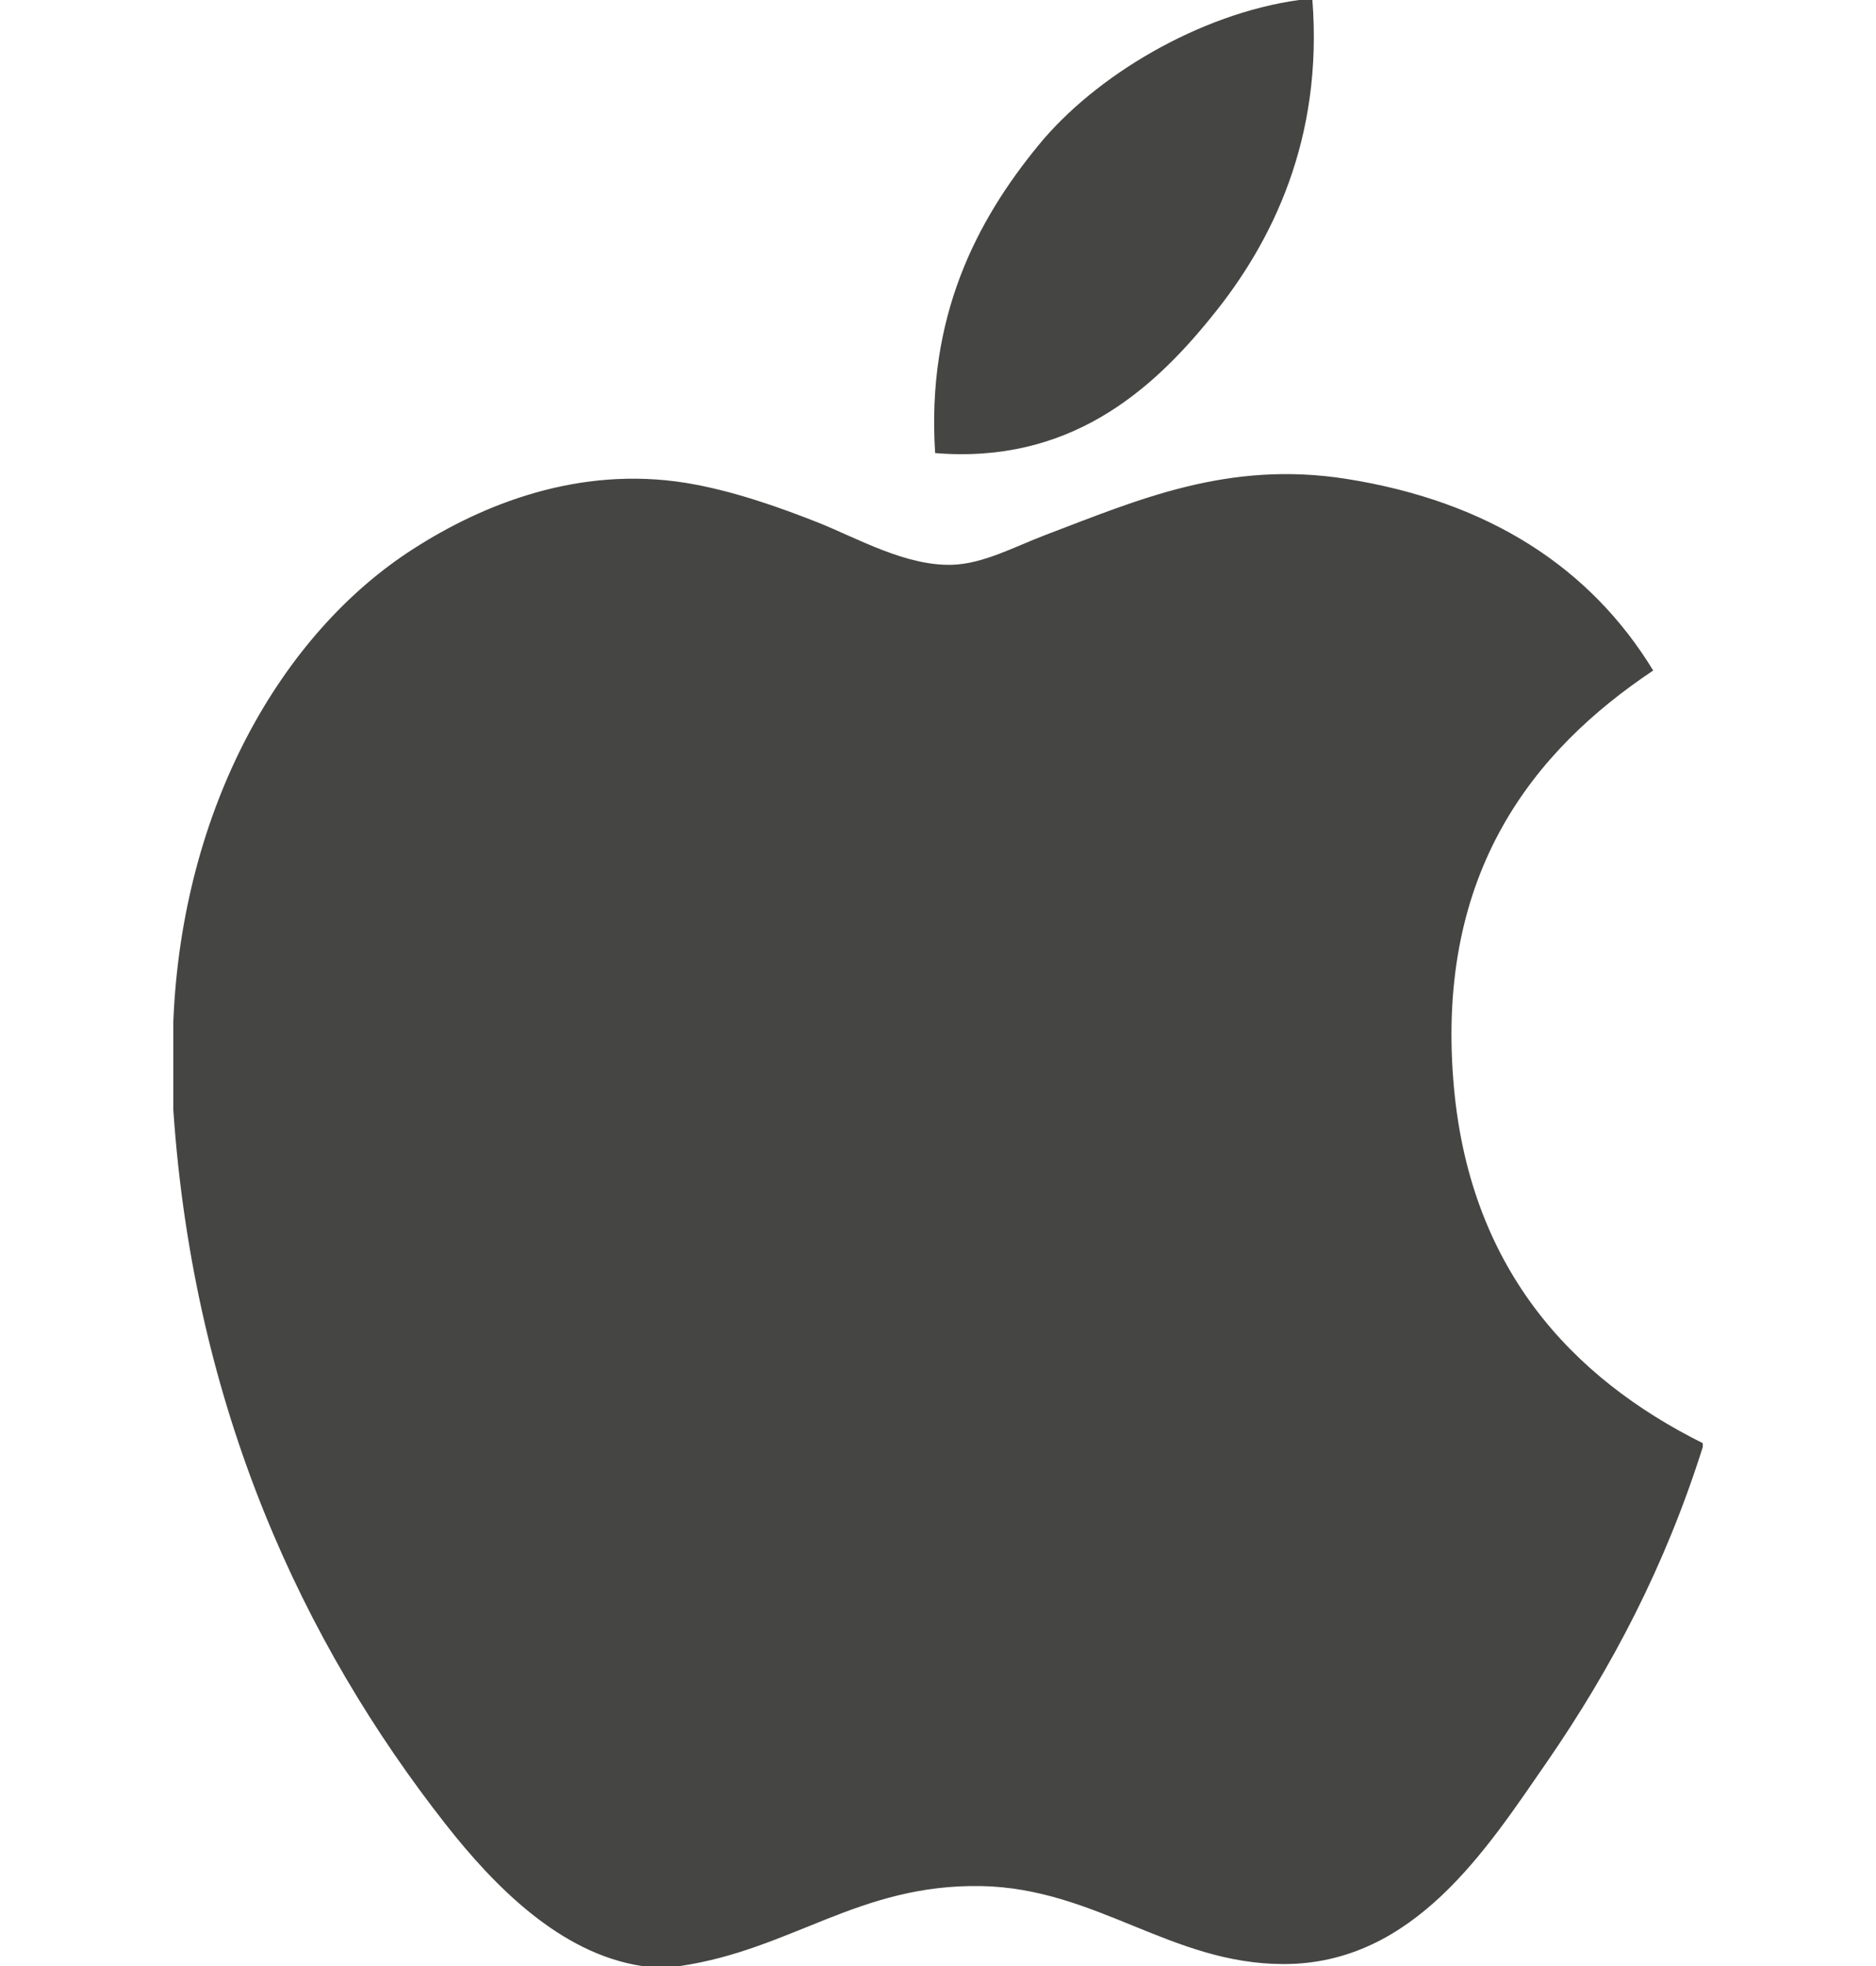 <svg width="21" height="22" viewBox="0 0 21 22" fill="none" xmlns="http://www.w3.org/2000/svg">
<path d="M14.541 0C14.59 0 14.639 0 14.691 0C14.811 1.551 14.245 2.711 13.558 3.55C12.884 4.384 11.961 5.193 10.468 5.07C10.369 3.541 10.935 2.467 11.621 1.63C12.257 0.849 13.424 0.155 14.541 0Z" fill="#454543"/>
<path d="M19.061 16.149C19.061 16.164 19.061 16.178 19.061 16.192C18.641 17.523 18.043 18.664 17.312 19.723C16.646 20.684 15.829 21.978 14.37 21.978C13.109 21.978 12.272 21.129 10.98 21.105C9.613 21.082 8.862 21.816 7.612 22C7.469 22 7.326 22 7.186 22C6.269 21.861 5.528 21.1 4.989 20.414C3.398 18.387 2.169 15.769 1.94 12.419C1.94 12.09 1.94 11.763 1.94 11.434C2.037 9.037 3.149 7.087 4.627 6.142C5.407 5.64 6.48 5.212 7.674 5.403C8.186 5.486 8.709 5.67 9.167 5.851C9.601 6.026 10.145 6.336 10.659 6.32C11.008 6.309 11.354 6.119 11.706 5.985C12.735 5.595 13.744 5.149 15.073 5.359C16.671 5.612 17.806 6.356 18.506 7.503C17.155 8.405 16.086 9.763 16.268 12.082C16.431 14.19 17.6 15.422 19.061 16.149Z" fill="#454543"/>
</svg>
